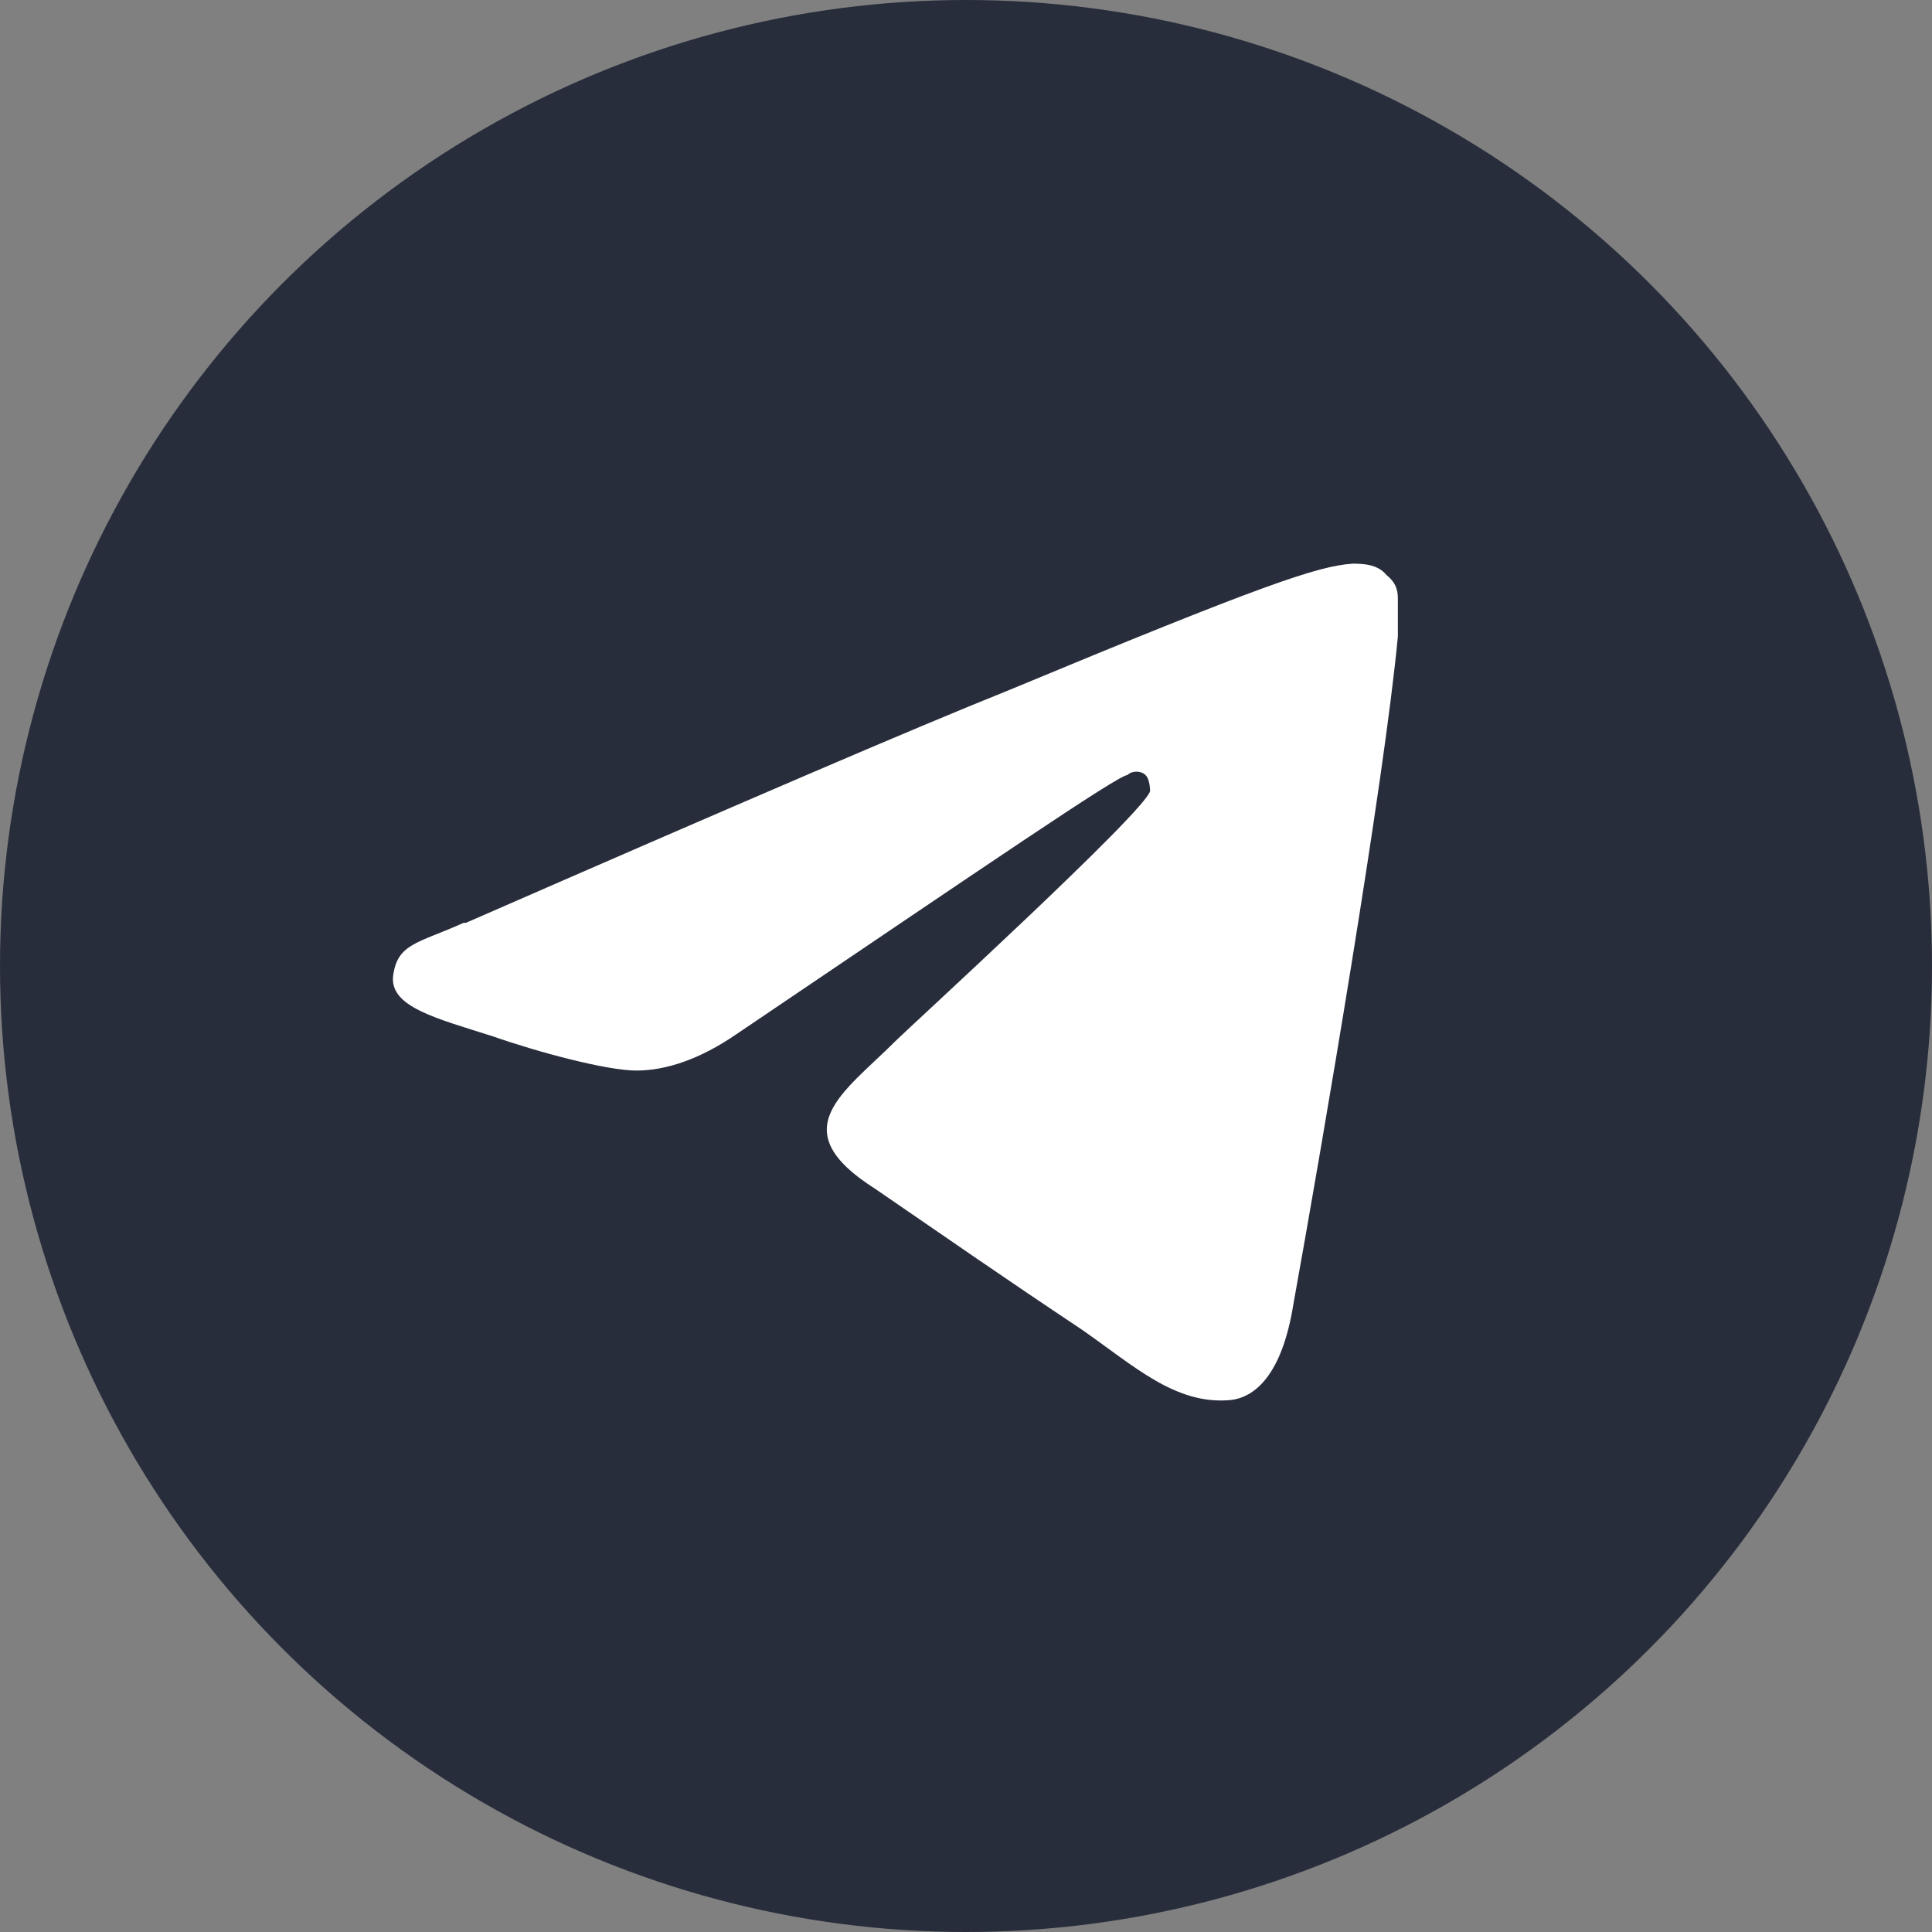 <?xml version="1.0" encoding="UTF-8"?> <svg xmlns="http://www.w3.org/2000/svg" id="_Слой_1" data-name=" Слой 1" version="1.1" viewBox="0 0 85 85"><rect x="0" y="0" width="85" height="85" fill="#808080" stroke="none"/><defs><style> .cls-1 { fill: #282d3c; } .cls-1, .cls-2 { stroke-width: 0px; } .cls-2 { fill: #fff; fill-rule: evenodd; } </style></defs><circle class="cls-1" cx="42.5" cy="42.5" r="42.5"></circle><path id="Path-3" class="cls-2" d="M20.5,40.6c11.9-5.2,19.8-8.6,23.8-10.2,11.3-4.7,13.7-5.5,15.2-5.6.4,0,1.1,0,1.5.5.5.4.5.8.5,1.1s0,1.1,0,1.6c-.6,6.4-3.3,22.2-4.6,29.4-.5,3.1-1.7,4.1-2.8,4.2-2.4.2-4.2-1.5-6.5-3.1-3.6-2.4-5.6-3.8-9.1-6.2-4.1-2.6-1.4-4.2.9-6.5.6-.6,11-10.1,11.2-11,0,0,0-.5-.2-.7s-.6-.2-.8,0c-.4,0-6.1,3.9-17.2,11.4-1.6,1.1-3.1,1.6-4.4,1.6s-4.3-.8-6.3-1.5c-2.5-.8-4.6-1.3-4.4-2.7s1.1-1.4,3.1-2.3h.2Z"></path></svg> 